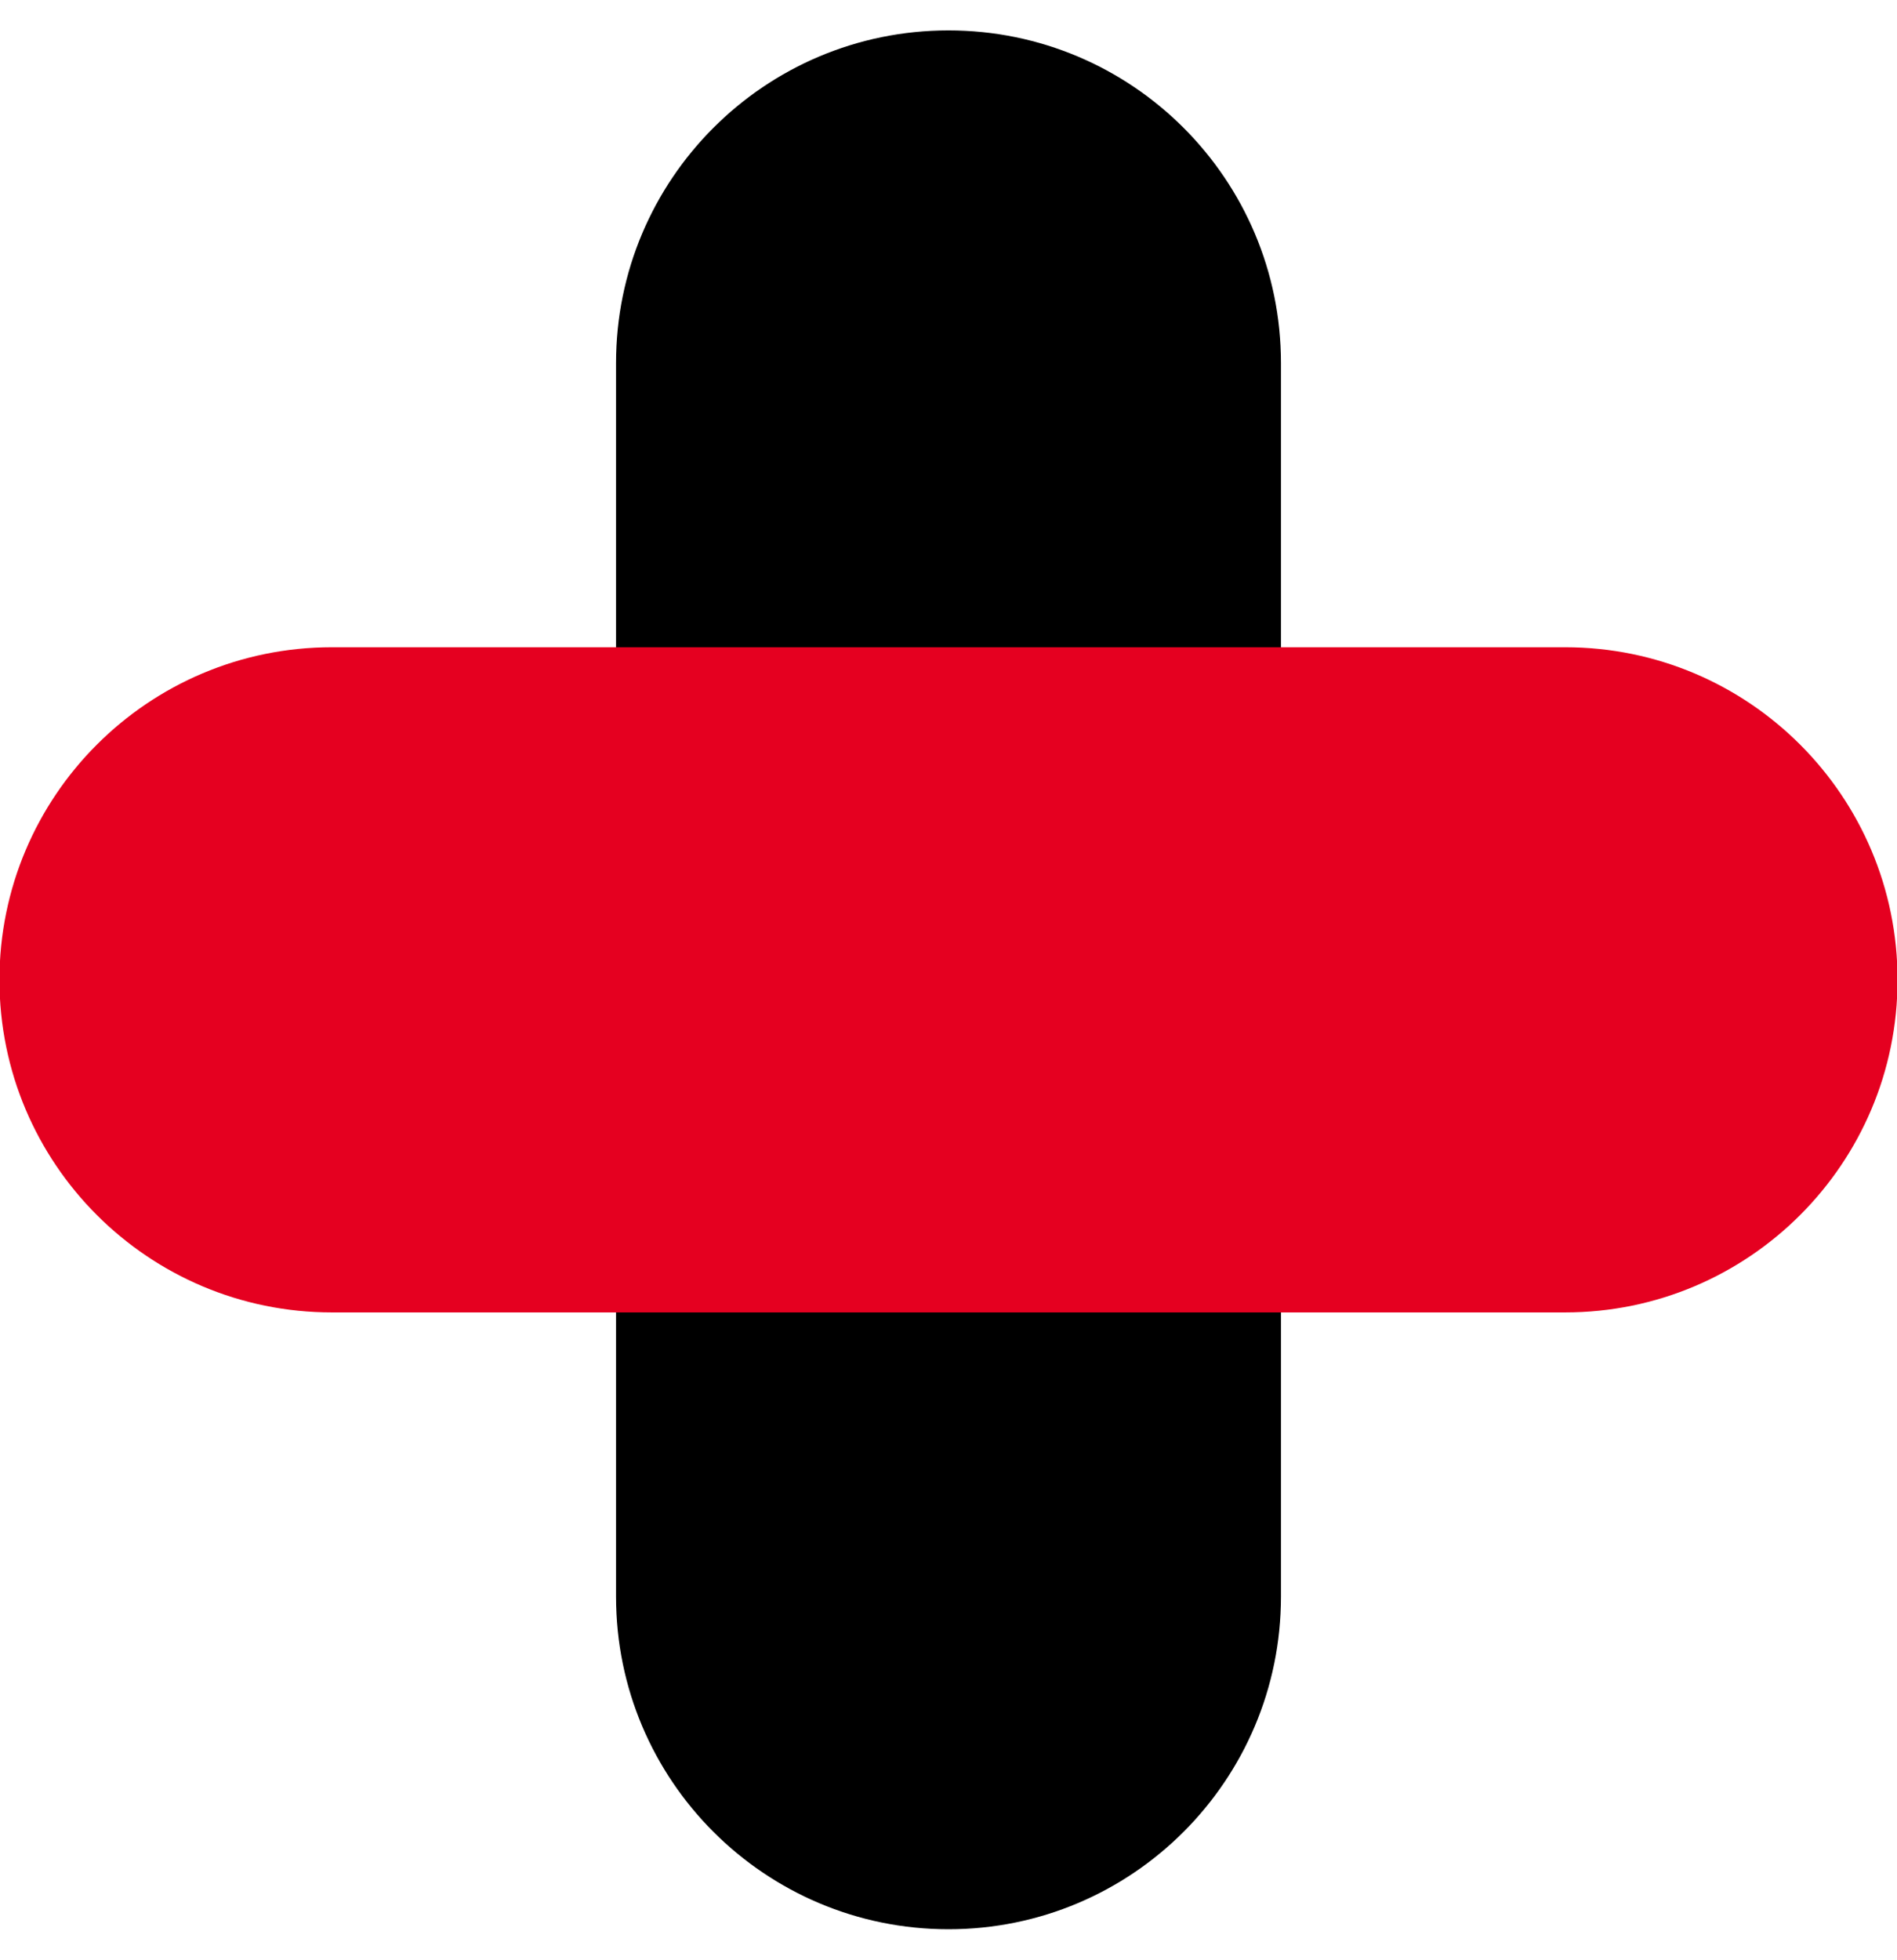 <?xml version="1.0" encoding="UTF-8"?>
<svg id="_レイヤー_1" data-name="レイヤー_1" xmlns="http://www.w3.org/2000/svg" version="1.1" viewBox="0 0 280.918 290.082">
  <!-- Generator: Adobe Illustrator 29.7.1, SVG Export Plug-In . SVG Version: 2.1.1 Build 8)  -->
  <defs>
    <style>
      .st0 {
        fill: #e50020;
      }
    </style>
  </defs>
  <path d="M140.459,285.581c-27.19,0-49.232-22.042-49.232-49.232V53.733c0-27.19,22.042-49.232,49.232-49.232s49.232,22.042,49.232,49.232v182.616c0,27.19-22.042,49.232-49.232,49.232Z"/>
  <path class="st0" d="M231.767,194.274H49.151C21.961,194.274-.081,172.232-.081,145.042s22.042-49.232,49.232-49.232h182.616c27.19,0,49.232,22.042,49.232,49.232s-22.042,49.232-49.232,49.232Z"/>
</svg>